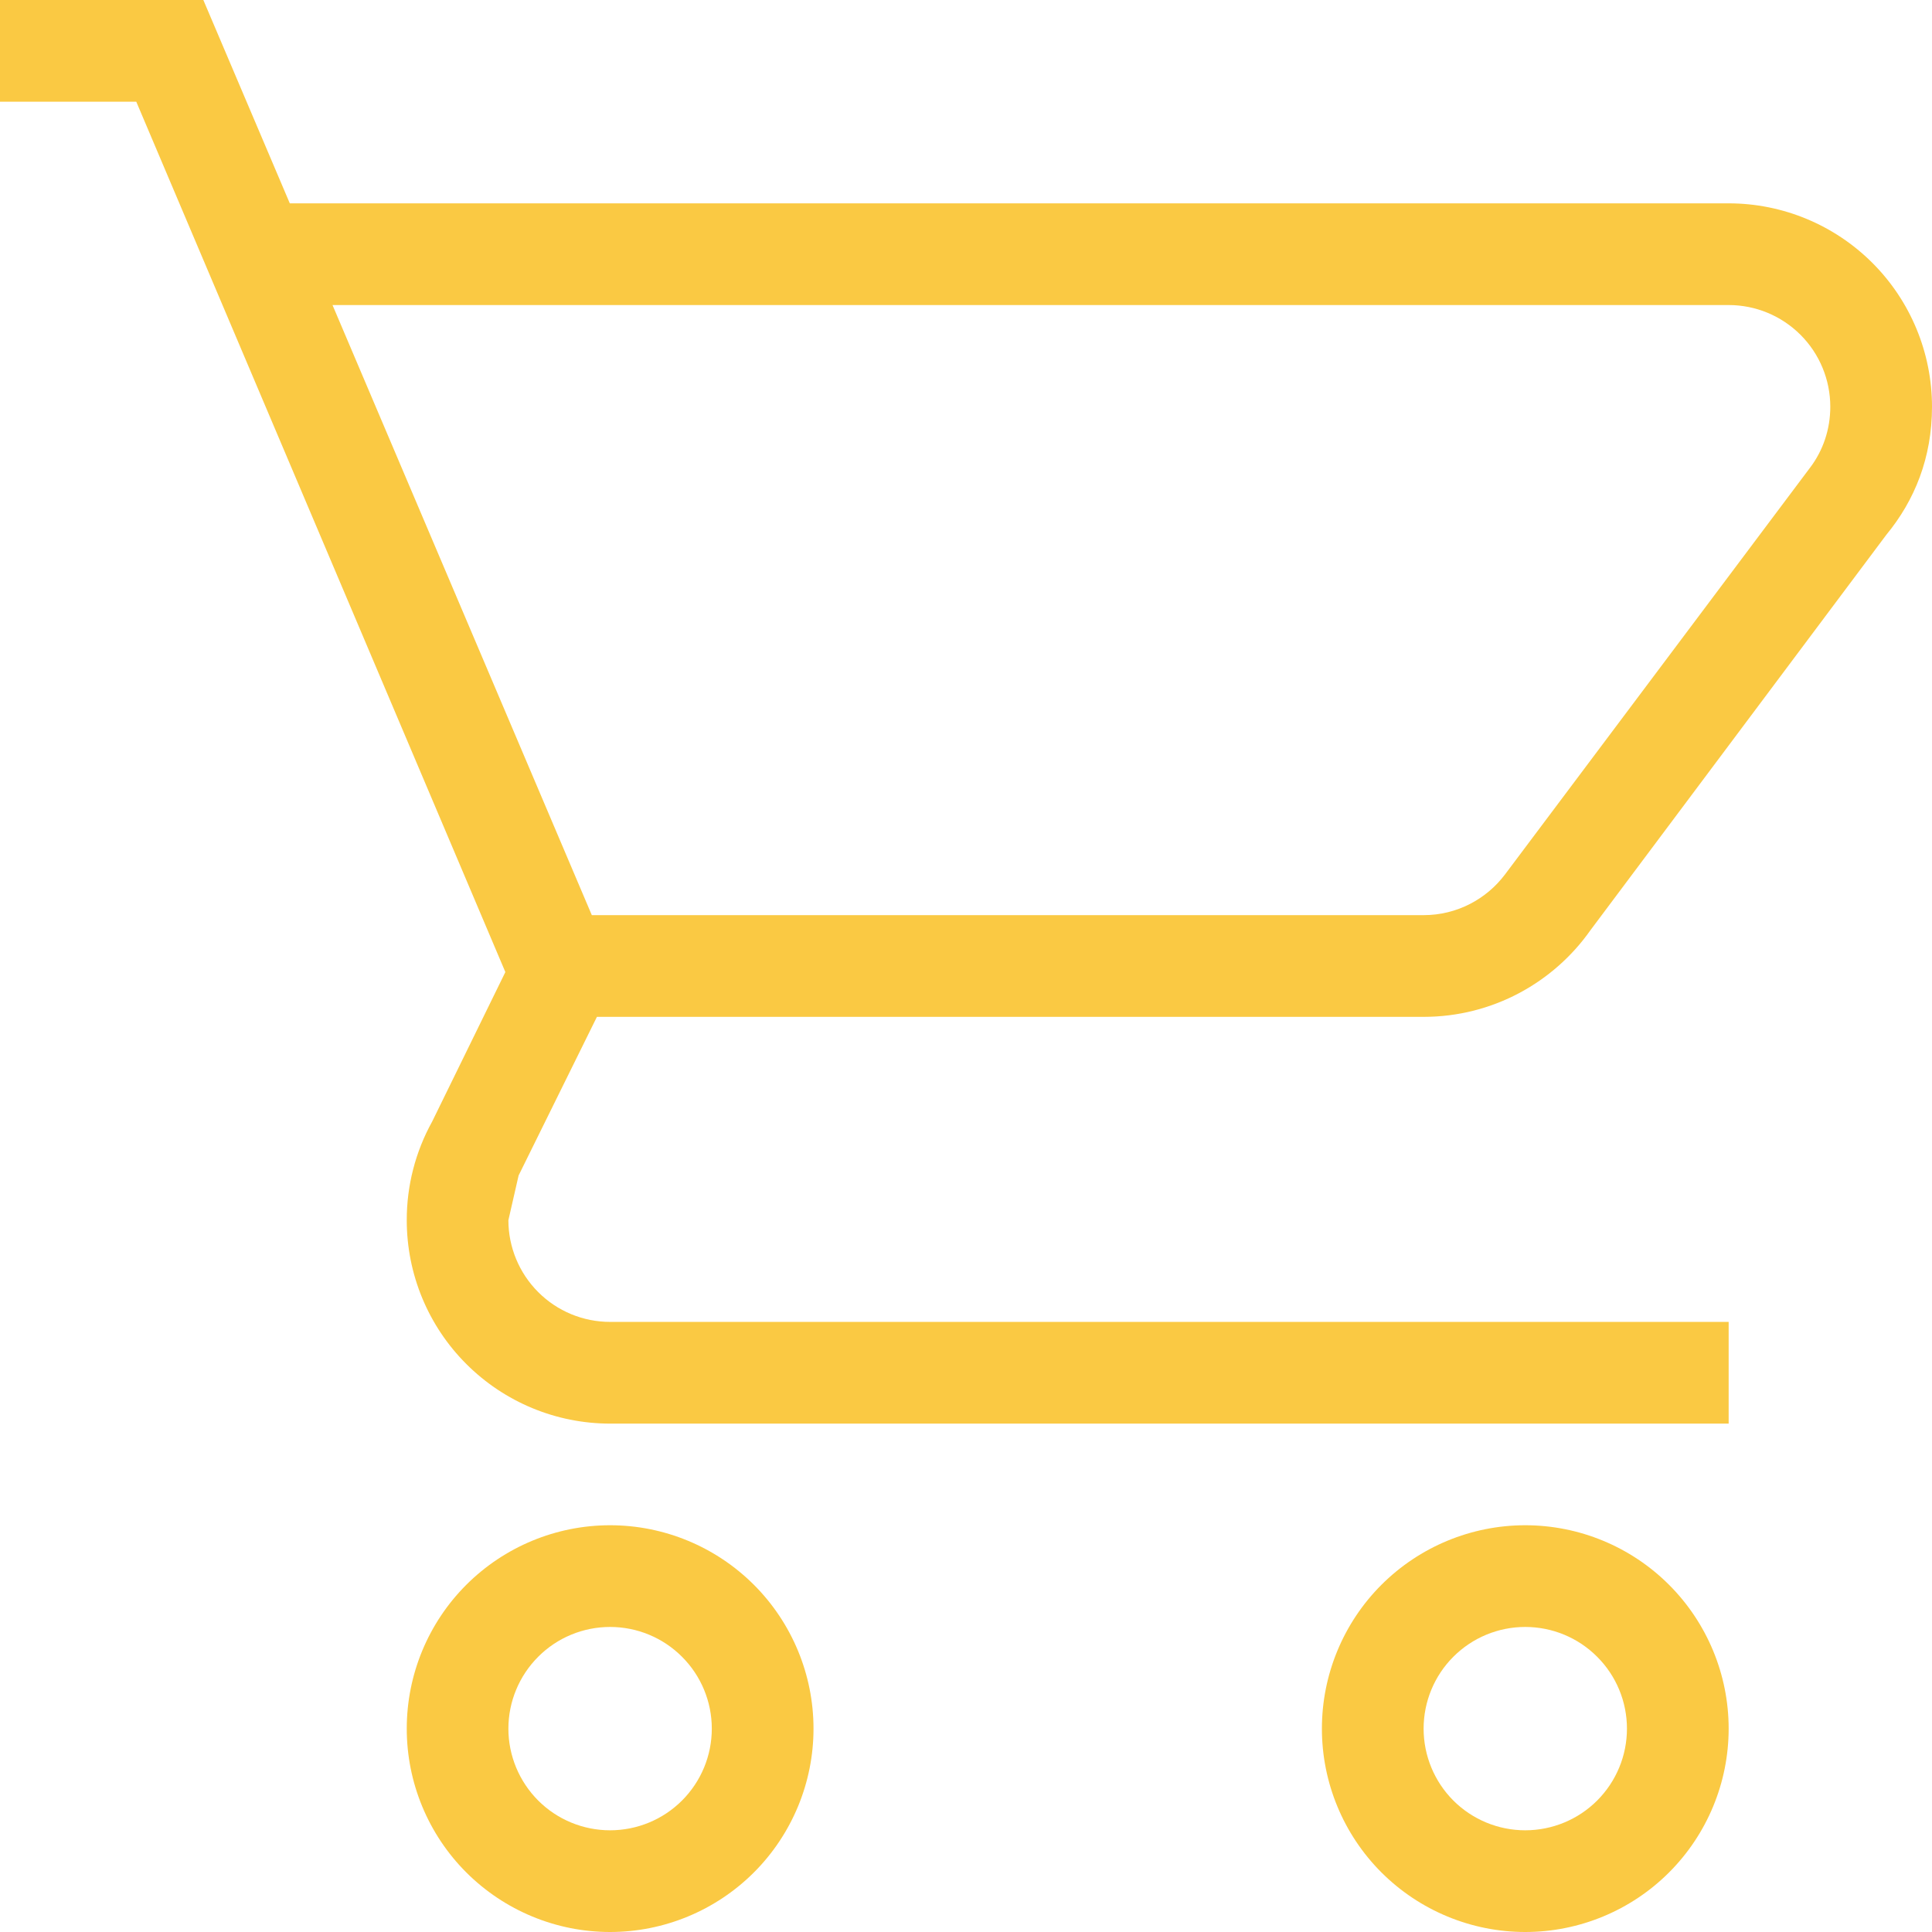 <svg width="28" height="28" viewBox="0 0 28 28" fill="none" xmlns="http://www.w3.org/2000/svg">
<path d="M22.105 22.105C22.887 22.105 23.637 22.416 24.189 22.968C24.742 23.521 25.053 24.271 25.053 25.053C25.053 25.834 24.742 26.584 24.189 27.137C23.637 27.689 22.887 28 22.105 28C21.324 28 20.574 27.689 20.021 27.137C19.468 26.584 19.158 25.834 19.158 25.053C19.158 24.271 19.468 23.521 20.021 22.968C20.574 22.416 21.324 22.105 22.105 22.105ZM22.105 23.579C21.714 23.579 21.34 23.734 21.063 24.011C20.787 24.287 20.632 24.662 20.632 25.053C20.632 25.444 20.787 25.818 21.063 26.095C21.34 26.371 21.714 26.526 22.105 26.526C22.496 26.526 22.871 26.371 23.147 26.095C23.424 25.818 23.579 25.444 23.579 25.053C23.579 24.662 23.424 24.287 23.147 24.011C22.871 23.734 22.496 23.579 22.105 23.579ZM8.842 22.105C9.624 22.105 10.373 22.416 10.926 22.968C11.479 23.521 11.79 24.271 11.79 25.053C11.79 25.834 11.479 26.584 10.926 27.137C10.373 27.689 9.624 28 8.842 28C8.06 28 7.311 27.689 6.758 27.137C6.205 26.584 5.895 25.834 5.895 25.053C5.895 24.271 6.205 23.521 6.758 22.968C7.311 22.416 8.06 22.105 8.842 22.105ZM8.842 23.579C8.451 23.579 8.076 23.734 7.8 24.011C7.524 24.287 7.368 24.662 7.368 25.053C7.368 25.444 7.524 25.818 7.8 26.095C8.076 26.371 8.451 26.526 8.842 26.526C9.233 26.526 9.608 26.371 9.884 26.095C10.161 25.818 10.316 25.444 10.316 25.053C10.316 24.662 10.161 24.287 9.884 24.011C9.608 23.734 9.233 23.579 8.842 23.579ZM25.053 4.421H4.819L8.577 13.263H20.632C21.118 13.263 21.545 13.027 21.811 12.674L26.232 6.779C26.423 6.528 26.526 6.219 26.526 5.895C26.526 5.504 26.371 5.129 26.095 4.853C25.818 4.576 25.444 4.421 25.053 4.421ZM20.632 14.737H8.651L7.516 17.036L7.368 17.684C7.368 18.075 7.524 18.45 7.8 18.726C8.076 19.003 8.451 19.158 8.842 19.158H25.053V20.632H8.842C8.06 20.632 7.311 20.321 6.758 19.768C6.205 19.216 5.895 18.466 5.895 17.684C5.894 17.184 6.021 16.692 6.263 16.255L7.324 14.088L1.975 1.474H0V0H2.947L4.2 2.947H25.053C25.834 2.947 26.584 3.258 27.137 3.811C27.689 4.363 28 5.113 28 5.895C28 6.632 27.75 7.251 27.337 7.752L23.048 13.484C22.518 14.236 21.634 14.737 20.632 14.737Z" fill="#FAC943"/>
</svg>
